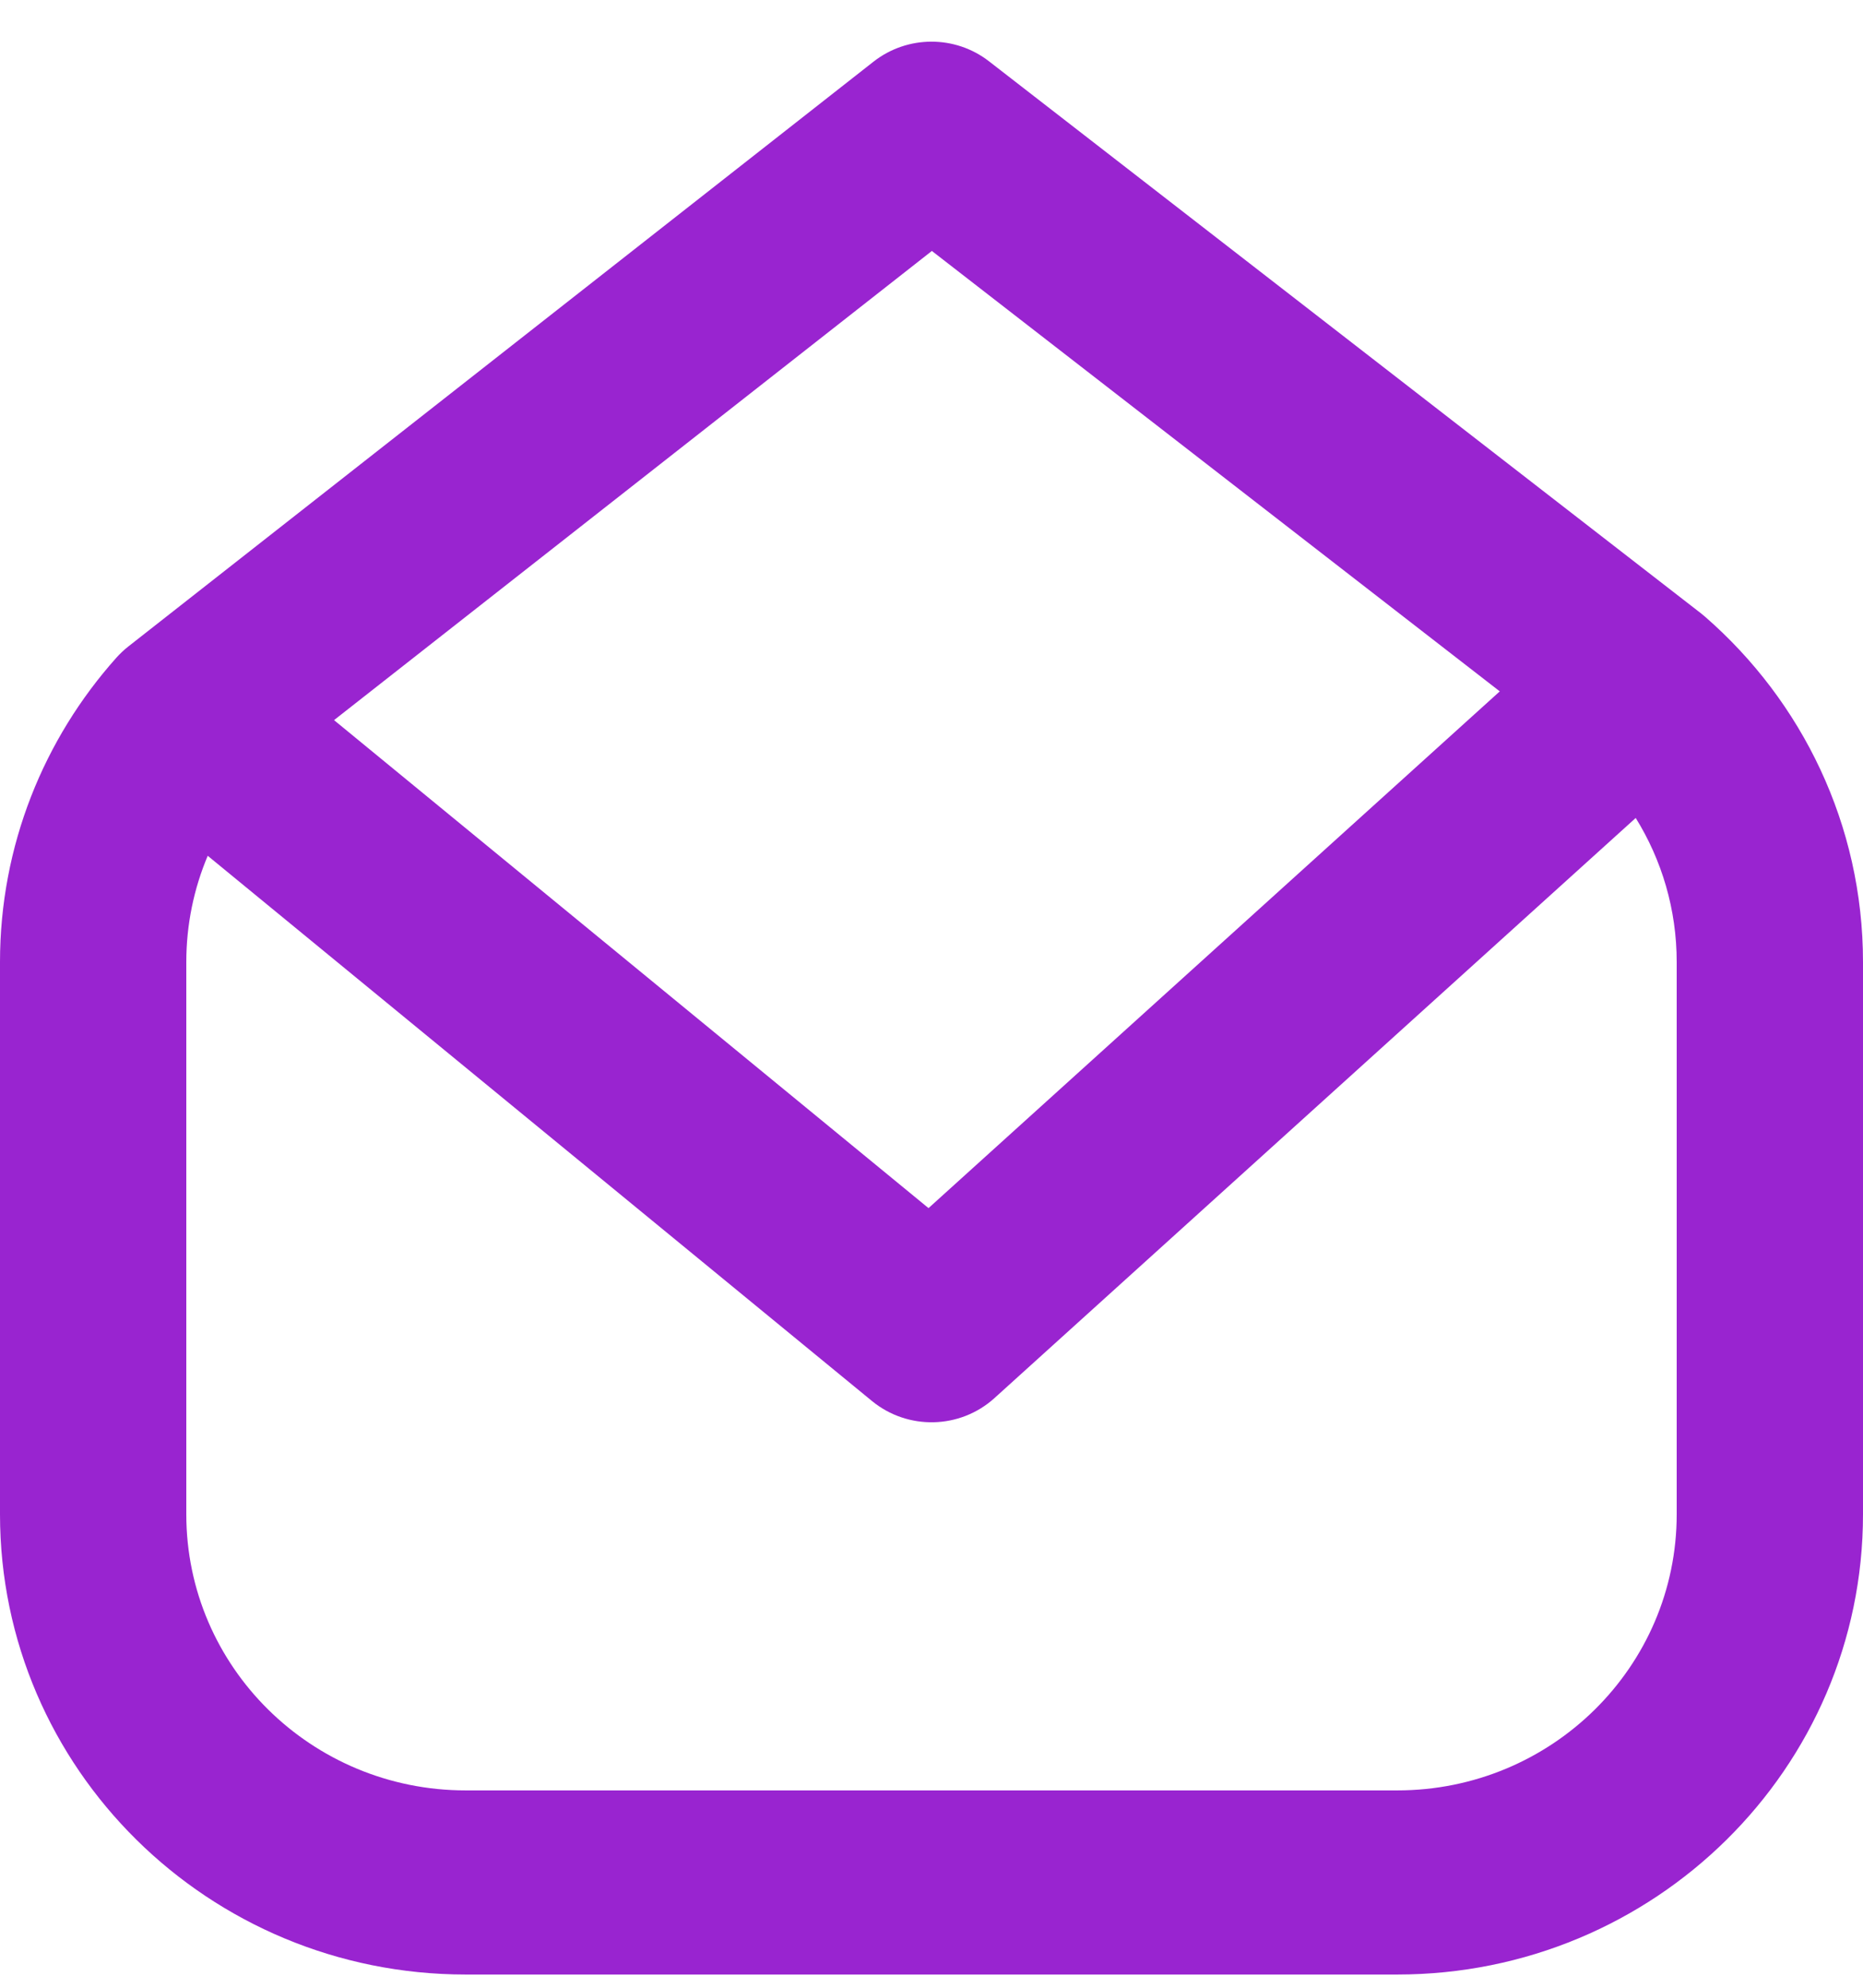 <?xml version="1.0" encoding="UTF-8"?>
<svg xmlns="http://www.w3.org/2000/svg" width="30" height="32" viewBox="0 0 30 32" fill="none">
  <path fill-rule="evenodd" clip-rule="evenodd" d="M14.067 0.992C14.611 0.566 15.38 0.563 15.926 0.987L27.395 9.877C27.418 9.895 27.44 9.913 27.461 9.932C29.016 11.287 30 13.275 30 15.488V24.378C30 28.47 26.642 31.787 22.5 31.787H7.5C3.358 31.787 0 28.47 0 24.378V15.488C0 13.61 0.709 11.892 1.875 10.587C1.934 10.522 1.998 10.461 2.067 10.407L14.067 0.992ZM15.006 4.04L5.379 11.593L14.952 19.449L24.151 11.13L15.006 4.04ZM26.34 13.168C26.759 13.844 27 14.638 27 15.488V24.378C27 26.833 24.985 28.823 22.5 28.823H7.5C5.015 28.823 3 26.833 3 24.378V15.488C3 14.881 3.123 14.303 3.345 13.777L14.041 22.554C14.618 23.028 15.46 23.008 16.013 22.508L26.34 13.168Z" fill="#9924D0"></path>
</svg>
